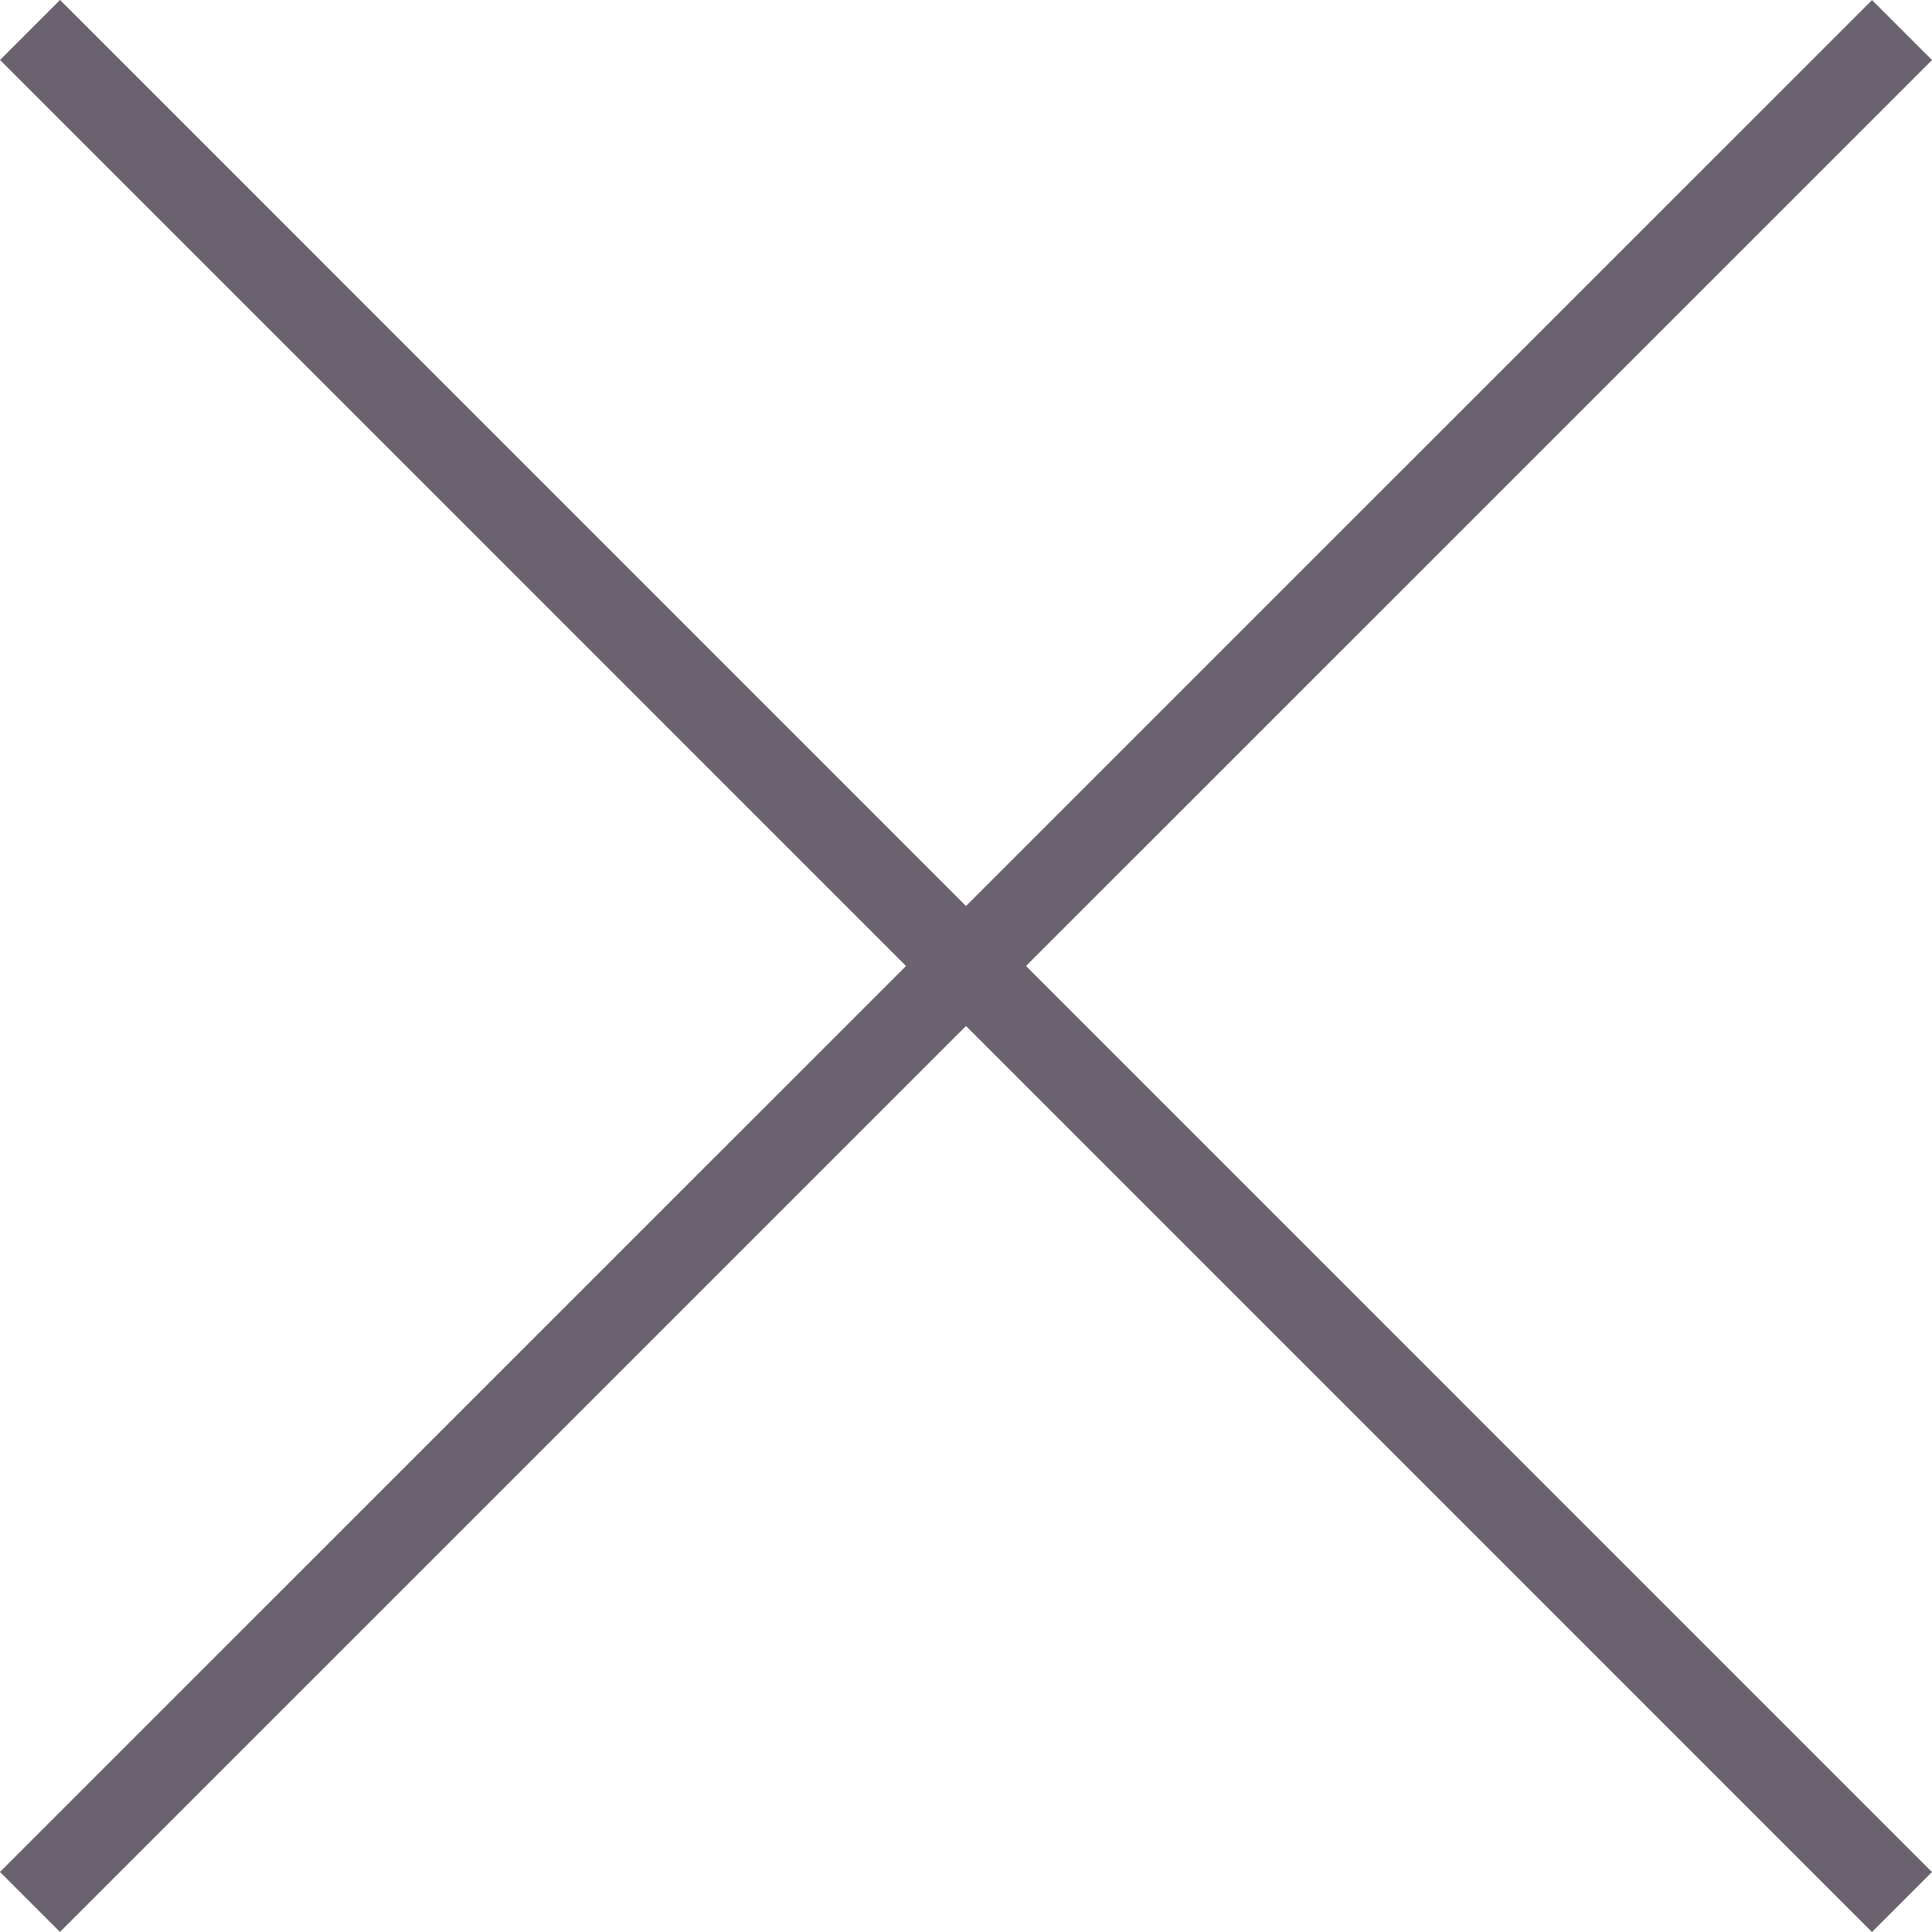 <svg xmlns="http://www.w3.org/2000/svg" xmlns:xlink="http://www.w3.org/1999/xlink" viewBox="0 0 22.765 22.765"><defs><style>.\35 ae3d5a1-357f-463d-958e-8f770f6e8738,.c4e64505-3375-4d0f-8479-545f4d71824a{fill:none;}.ef519673-1343-4b7e-97dc-04b6e9e84150{clip-path:url(#08d9a4ab-70a9-4eba-b15f-f8aef4228bb6);}.c4e64505-3375-4d0f-8479-545f4d71824a{stroke:#6a626f;}</style><clipPath id="08d9a4ab-70a9-4eba-b15f-f8aef4228bb6"><rect class="5ae3d5a1-357f-463d-958e-8f770f6e8738" x="0" y="0.001" width="22.764" height="22.764"/></clipPath></defs><title>close</title><g id="def7fb2a-96e4-416c-8f0b-834ab673ad56" data-name="Layer 2"><g id="75fdc226-b54f-48ee-8bab-d76bf9753773" data-name="Layer 1"><g class="ef519673-1343-4b7e-97dc-04b6e9e84150"><line class="c4e64505-3375-4d0f-8479-545f4d71824a" x1="0.354" y1="0.353" x2="22.411" y2="22.412"/><line class="c4e64505-3375-4d0f-8479-545f4d71824a" x1="22.412" y1="0.354" x2="0.353" y2="22.411"/></g></g></g></svg>